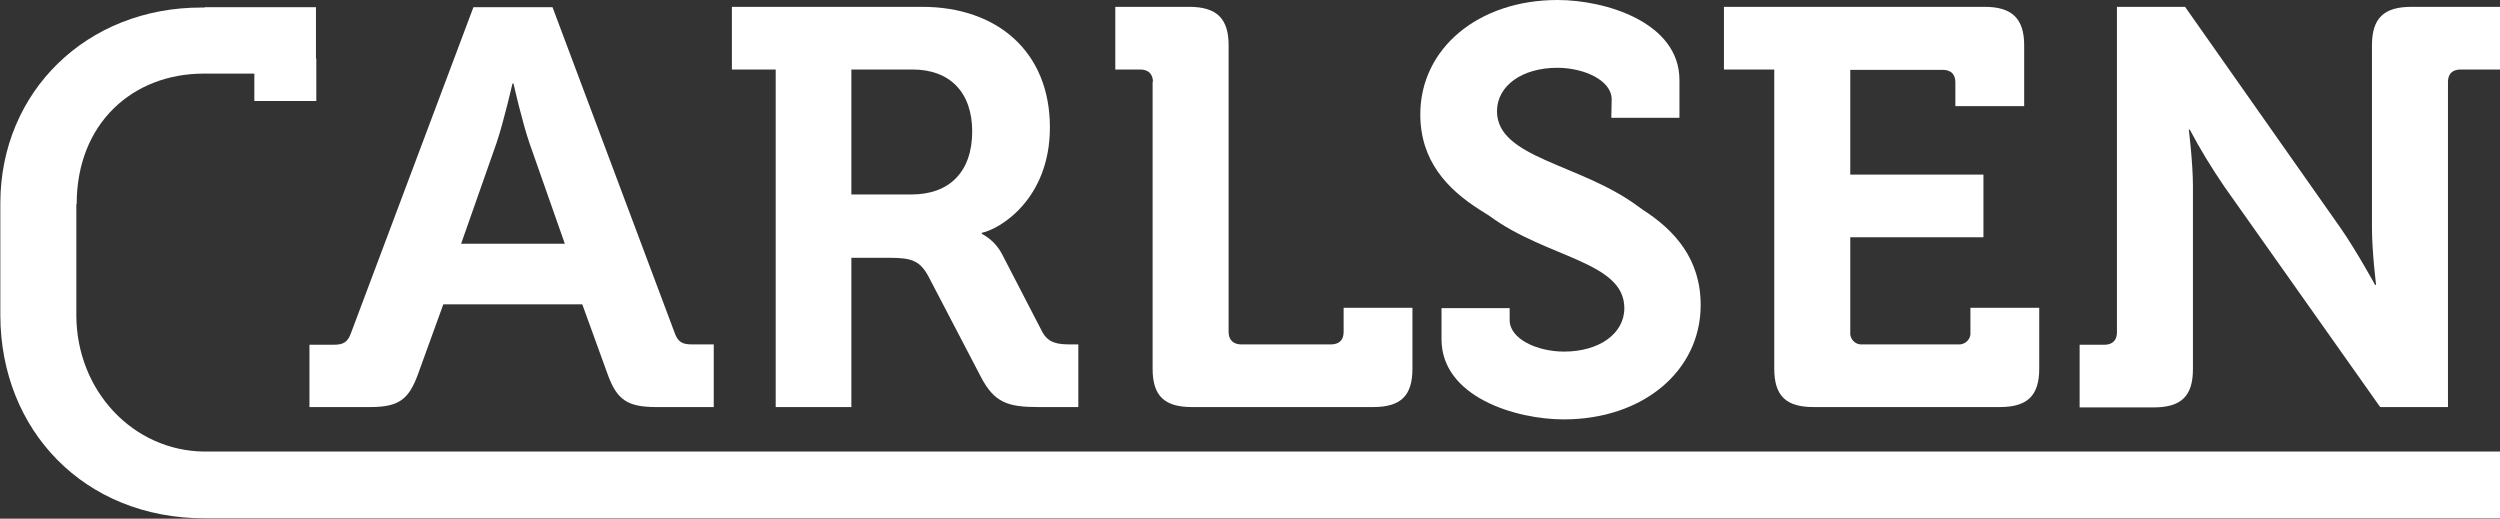 <svg width="241" height="50" viewBox="0 0 241 50" fill="none" xmlns="http://www.w3.org/2000/svg">
<rect x="0" y="0" width="241" height="50" fill="#333333" stroke="none"/>
<g clip-path="url(#clip0_2044_3059)">
<path d="M155.332 11.353H161.899V7.723C161.899 2.145 154.771 0 150.151 0C142.495 0 136.917 4.686 136.917 11.023C136.917 15.479 139.491 18.218 142.66 20.231L143.551 20.792C149.062 24.884 156.586 25.181 156.586 29.703C156.586 32.178 154.144 33.894 150.778 33.894C148.171 33.894 145.531 32.673 145.531 30.858V29.703H138.963V32.706C138.963 38.251 146.092 40.429 150.745 40.429C158.401 40.429 163.945 35.743 163.945 29.406C163.945 24.983 161.47 22.211 158.335 20.198L157.873 19.868C152.362 15.776 144.31 15.248 144.31 10.726C144.31 8.251 146.752 6.535 150.118 6.535C152.725 6.535 155.365 7.756 155.365 9.571L155.332 11.353Z" fill="white"/>
<path d="M54.45 23.498L51.051 13.828C50.325 11.716 49.5 8.053 49.5 8.053H49.401C49.401 8.053 48.576 11.683 47.85 13.828L44.451 23.498H54.45ZM29.832 33.234H32.142C33.099 33.234 33.528 33.003 33.858 32.046L45.639 0.693H53.262L65.01 32.013C65.34 33.003 65.802 33.201 66.726 33.201H68.805V39.241H63.261C60.489 39.241 59.466 38.548 58.575 36.073L56.133 29.34H42.735L40.293 36.073C39.402 38.515 38.445 39.241 35.673 39.241H29.832V33.234Z" fill="white"/>
<path d="M82.071 18.746V6.7H87.978C91.542 6.7 93.72 8.878 93.72 12.673C93.72 16.535 91.542 18.746 87.879 18.746H82.071ZM74.778 39.241H82.071V24.852H85.767C87.846 24.852 88.671 25.116 89.496 26.634L94.578 36.37C95.865 38.812 97.152 39.241 100.089 39.241H103.95V33.201H103.224C102.003 33.201 101.046 33.102 100.452 31.947L96.591 24.488C96.162 23.663 95.469 22.97 94.644 22.541V22.442C96.327 22.112 101.211 19.241 101.211 12.277C101.211 4.983 96.129 0.66 88.902 0.66H70.554V6.7H74.778V39.241Z" fill="white"/>
<path d="M111.145 7.888C111.145 7.129 110.683 6.7 109.924 6.7H107.515V0.66H114.643C117.316 0.66 118.438 1.815 118.438 4.356V32.013C118.438 32.772 118.9 33.201 119.659 33.201H128.305C129.097 33.201 129.526 32.772 129.526 32.013V29.67H136.159V35.544C136.159 38.152 135.037 39.241 132.364 39.241H114.907C112.234 39.241 111.112 38.152 111.112 35.544V7.888H111.145Z" fill="white"/>
<path d="M171.039 6.7H166.188V0.66H191.335C193.975 0.66 195.13 1.815 195.13 4.356V10.231H188.497V7.921C188.497 7.162 188.068 6.733 187.276 6.733H178.366V16.832H191.203V22.871H178.366V32.013C178.3 32.607 178.762 33.168 179.356 33.201C179.422 33.201 179.521 33.201 179.587 33.201H188.728C189.322 33.267 189.883 32.838 189.949 32.244C189.949 32.178 189.949 32.079 189.949 32.013V29.67H196.582V35.544C196.582 38.152 195.427 39.241 192.787 39.241H174.835C172.161 39.241 171.039 38.152 171.039 35.544V6.7Z" fill="white"/>
<path d="M200.443 33.234H202.852C203.644 33.234 204.073 32.805 204.073 32.046V0.66H210.64L225.655 22.013C227.206 24.257 228.955 27.459 228.955 27.459H229.054C229.054 27.459 228.658 24.257 228.658 22.013V4.356C228.658 1.782 229.78 0.66 232.453 0.66H241V6.7H237.205C236.413 6.7 235.984 7.129 235.984 7.888V39.241H229.45L214.402 17.954C213.214 16.205 212.092 14.389 211.102 12.508H211.003C211.003 12.508 211.399 15.71 211.399 17.954V35.578C211.399 38.185 210.277 39.274 207.604 39.274H200.476V33.234H200.443Z" fill="white"/>
<path d="M19.701 43.531C12.804 43.465 7.392 37.657 7.359 30.429V19.67H7.392C7.392 11.881 12.804 7.096 19.635 7.096H19.767H24.519V9.736H30.492V5.644H30.459V0.693H19.734V0.726H19.47C8.349 0.693 0.066 8.845 0.033 19.538V30.429C0.066 41.419 8.052 49.967 19.734 49.967H19.767H241V43.531H19.701Z" fill="white"/>
</g>
<defs>
<clipPath id="clip0_2044_3059">
<rect width="241" height="50" fill="white"/>
</clipPath>
</defs>
</svg>
